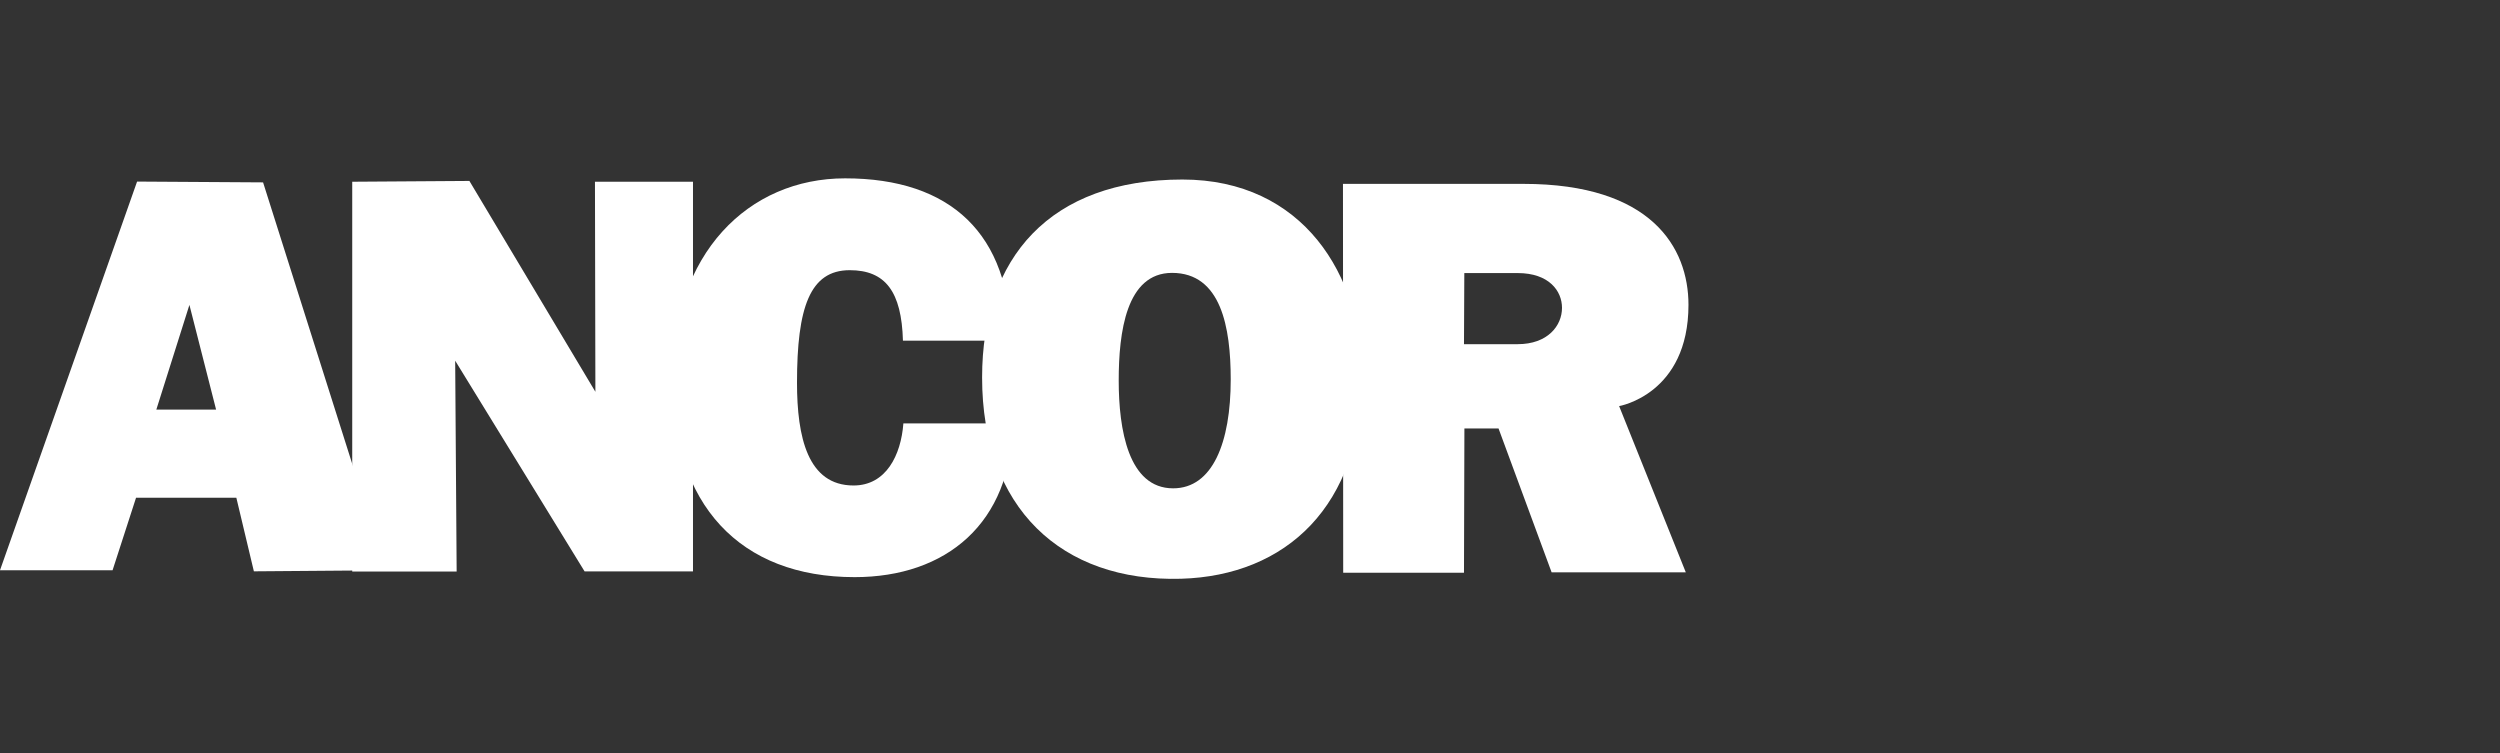 <svg width="332" height="100" viewBox="0 0 332 100" fill="none" xmlns="http://www.w3.org/2000/svg">
<rect x="0" y="0" width="332" height="100" fill="#333333" stroke="none"/>
<path d="M0 75.728L18.205 24.113L34.936 24.22L51.252 75.734L33.715 75.873L31.386 66.097L18.066 66.103L14.95 75.728H0ZM25.154 40.49L20.76 54.397H28.698L25.154 40.49Z" fill="white"/>
<path d="M60.643 75.901H46.776V24.135L62.336 24.028L79.068 52.03L79.011 24.135H92.029V75.882H77.633L60.448 47.9L60.643 75.901Z" fill="white"/>
<path d="M119.911 45.242C119.729 38.716 117.576 35.881 112.842 35.881C107.536 35.881 105.842 40.872 105.842 50.818C105.842 58.042 107.259 64.473 113.352 64.473C117.677 64.473 119.653 60.437 119.968 56.231H134.484C134.326 69.503 125.646 76.644 113.497 76.644C98.282 76.644 89.255 67.07 89.255 50.334C89.255 33.668 99.377 23.684 112.225 23.684C126.294 23.684 134.137 31.096 134.244 45.242H119.911V45.242Z" fill="white"/>
<path d="M180.87 49.969C180.87 67.233 170.742 76.455 156.849 76.858C140.911 77.31 130.423 67.39 130.423 50.126C130.423 34.202 139.456 23.841 157.025 23.841C173.046 23.841 180.87 36.578 180.87 49.969ZM148.565 50.535C148.565 57.023 149.837 64.85 155.791 64.85C161.035 64.85 163.44 58.77 163.44 50.39C163.44 43.481 162.168 36.239 155.647 36.239C149.56 36.245 148.565 44.122 148.565 50.535Z" fill="white"/>
<path d="M194.473 56.903L194.417 76.059H178.377L178.346 24.419H202.336C219.269 24.419 224.229 32.843 224.229 40.482C224.229 52.37 215.02 53.929 215.02 53.929L223.876 76.009H206.056L199.006 56.903H194.473V56.903ZM194.417 45.706H201.555C205.521 45.706 207.434 43.267 207.434 40.878C207.434 38.652 205.728 36.263 201.536 36.263H194.461L194.417 45.706Z" fill="white"/>
</svg>
